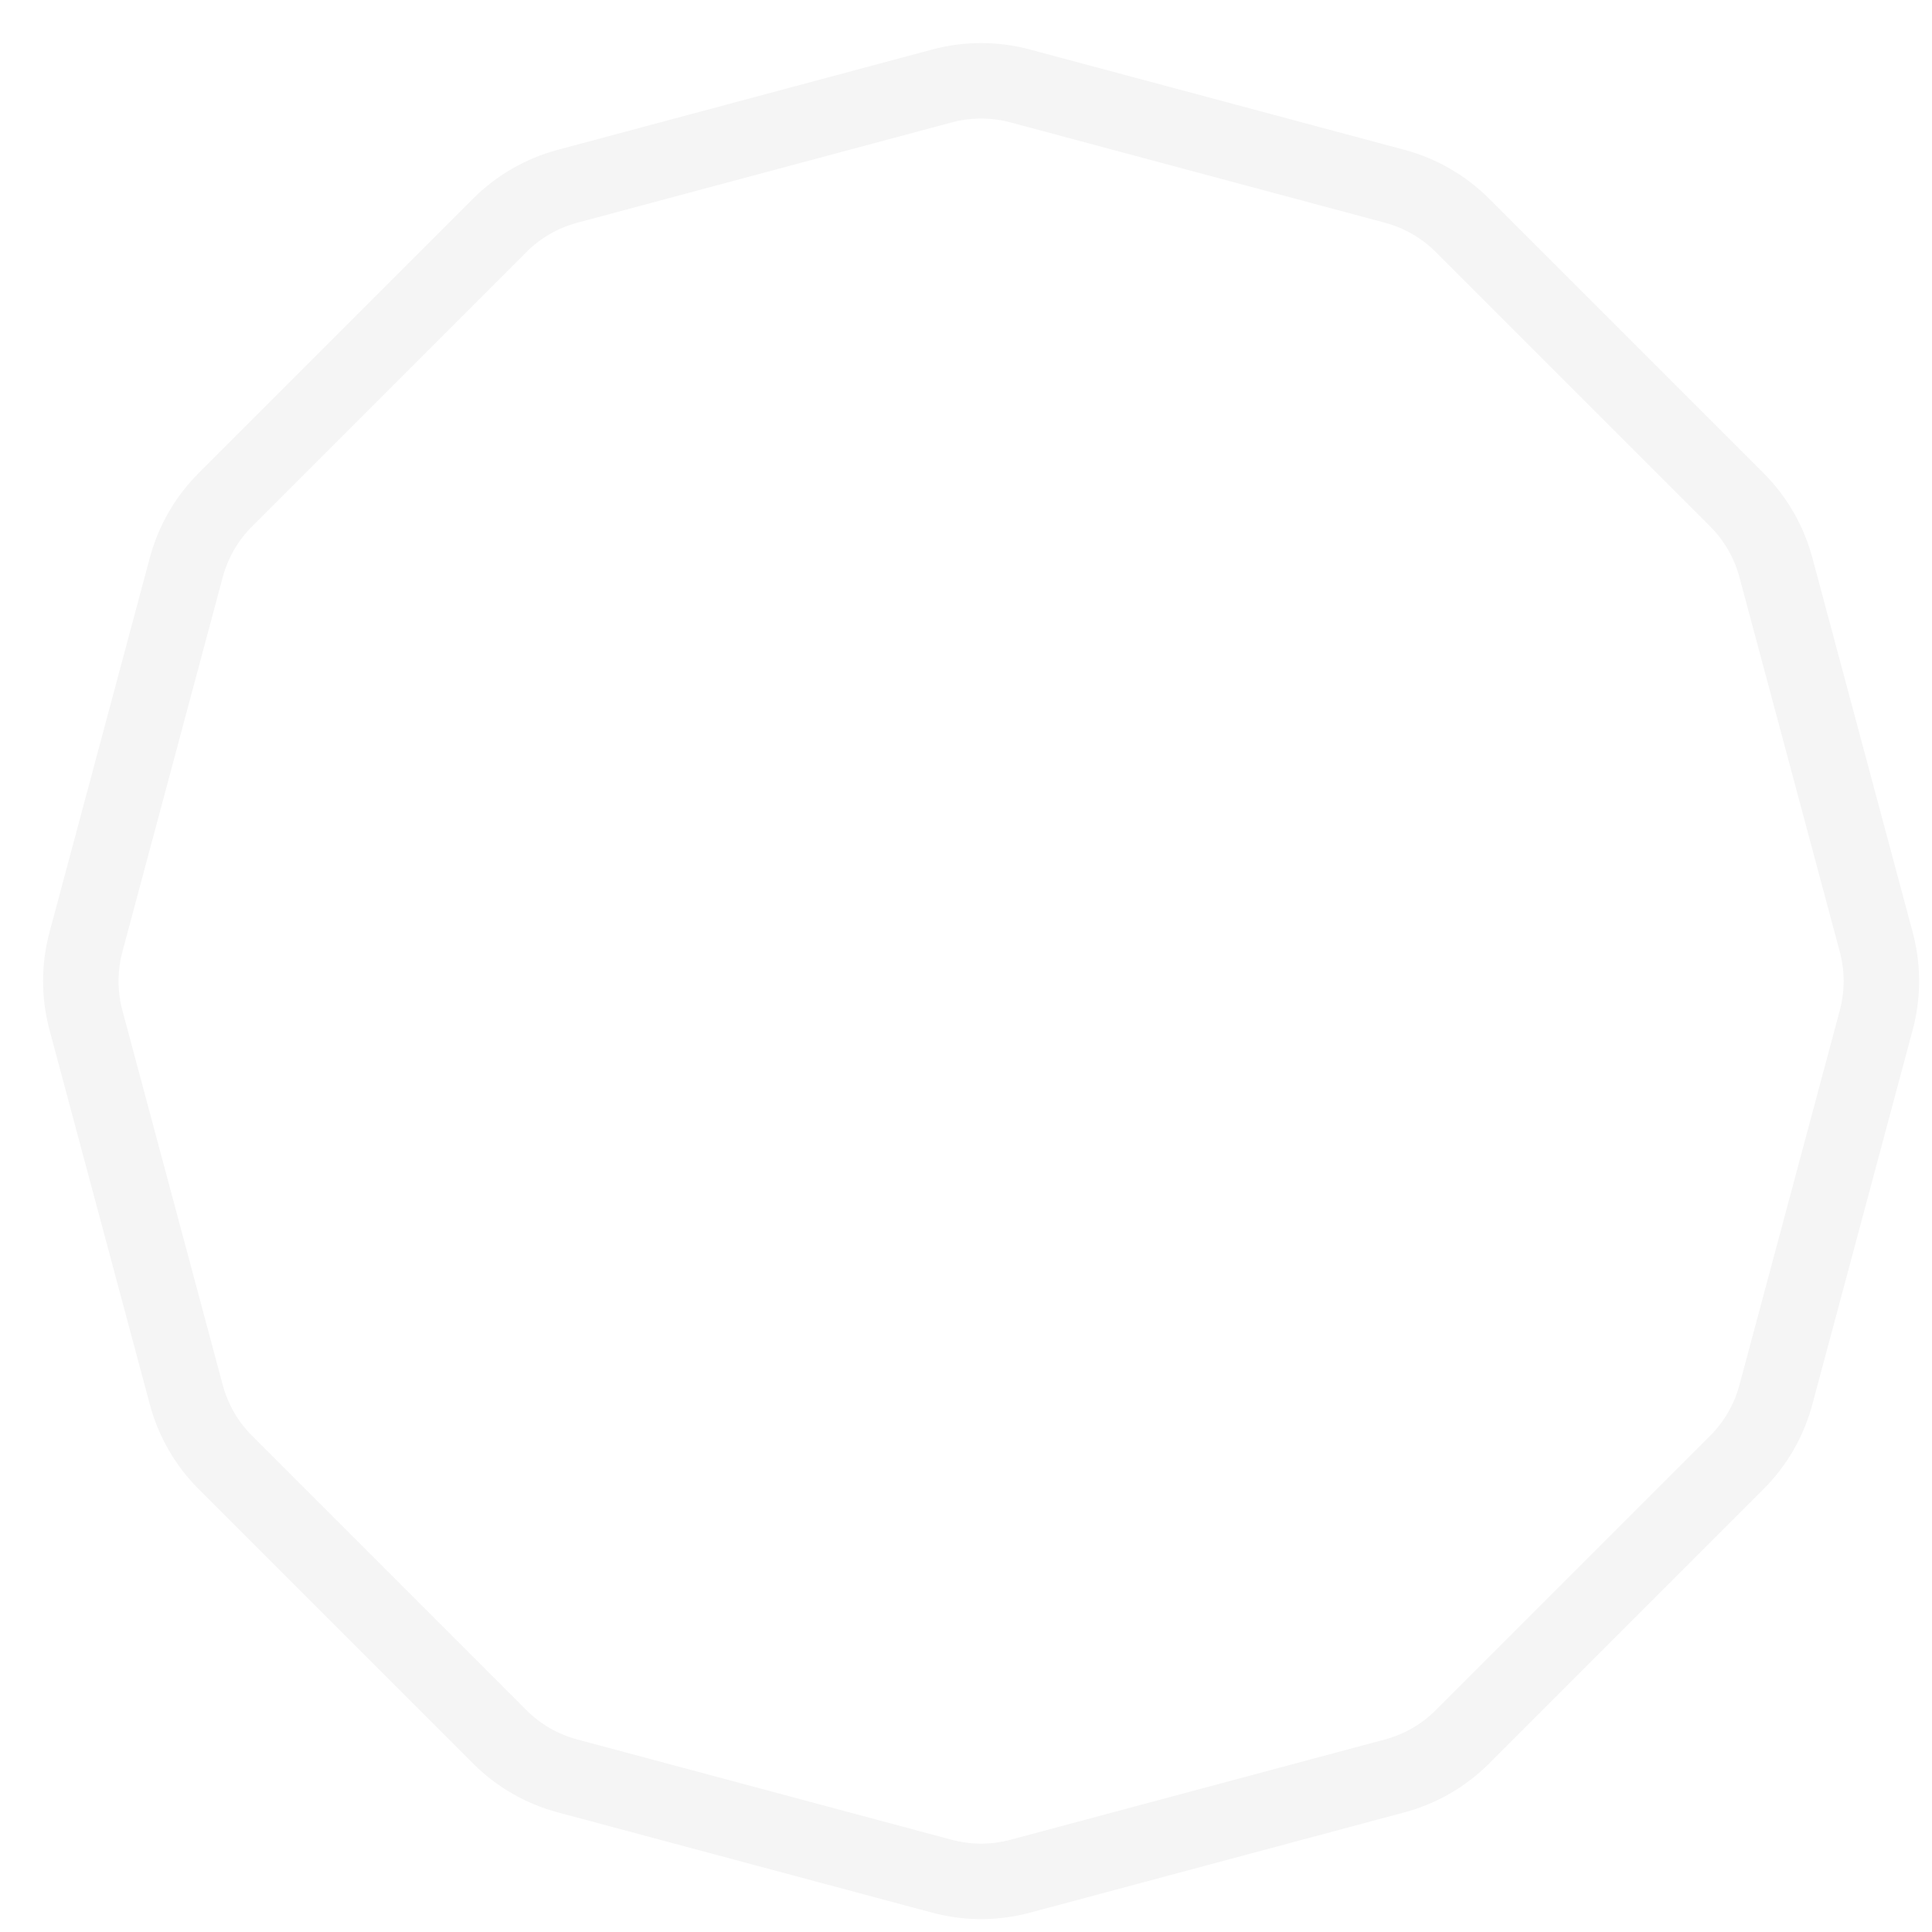 <?xml version="1.0" encoding="utf-8"?>
<svg xmlns="http://www.w3.org/2000/svg" fill="none" height="100%" overflow="visible" preserveAspectRatio="none" style="display: block;" viewBox="0 0 64 64" width="100%">
<g filter="url(#filter0_ii_0_7)" id="Polygon 12">
<path d="M30.706 2.347C31.554 2.12 32.446 2.12 33.294 2.347L45.706 5.672C46.554 5.9 47.327 6.346 47.947 6.967L57.033 16.053C57.654 16.673 58.1 17.446 58.328 18.294L61.653 30.706C61.88 31.554 61.88 32.446 61.653 33.294L58.328 45.706C58.1 46.554 57.654 47.327 57.033 47.947L47.947 57.033C47.327 57.654 46.554 58.1 45.706 58.328L33.294 61.653C32.446 61.88 31.554 61.88 30.706 61.653L18.294 58.328C17.446 58.1 16.673 57.654 16.053 57.033L6.967 47.947C6.346 47.327 5.9 46.554 5.672 45.706L2.347 33.294C2.12 32.446 2.12 31.554 2.347 30.706L5.672 18.294C5.9 17.446 6.346 16.673 6.967 16.053L16.053 6.967C16.673 6.346 17.446 5.9 18.294 5.672L30.706 2.347Z" stroke="#F5F5F5" stroke-width="2.5"/>
</g>
<defs>
<filter color-interpolation-filters="sRGB" filterUnits="userSpaceOnUse" height="62.647" id="filter0_ii_0_7" width="62.647" x="0.926" y="0.926">
<feFlood flood-opacity="0" result="BackgroundImageFix"/>
<feBlend in="SourceGraphic" in2="BackgroundImageFix" mode="normal" result="shape"/>
<feColorMatrix in="SourceAlpha" result="hardAlpha" type="matrix" values="0 0 0 0 0 0 0 0 0 0 0 0 0 0 0 0 0 0 127 0"/>
<feOffset dy="0.5"/>
<feGaussianBlur stdDeviation="1"/>
<feComposite in2="hardAlpha" k2="-1" k3="1" operator="arithmetic"/>
<feColorMatrix type="matrix" values="0 0 0 0 0 0 0 0 0 0 0 0 0 0 0 0 0 0 0.25 0"/>
<feBlend in2="shape" mode="normal" result="effect1_innerShadow_0_7"/>
<feColorMatrix in="SourceAlpha" result="hardAlpha" type="matrix" values="0 0 0 0 0 0 0 0 0 0 0 0 0 0 0 0 0 0 127 0"/>
<feOffset dx="0.5"/>
<feGaussianBlur stdDeviation="1"/>
<feComposite in2="hardAlpha" k2="-1" k3="1" operator="arithmetic"/>
<feColorMatrix type="matrix" values="0 0 0 0 0 0 0 0 0 0 0 0 0 0 0 0 0 0 0.25 0"/>
<feBlend in2="effect1_innerShadow_0_7" mode="normal" result="effect2_innerShadow_0_7"/>
</filter>
</defs>
</svg>